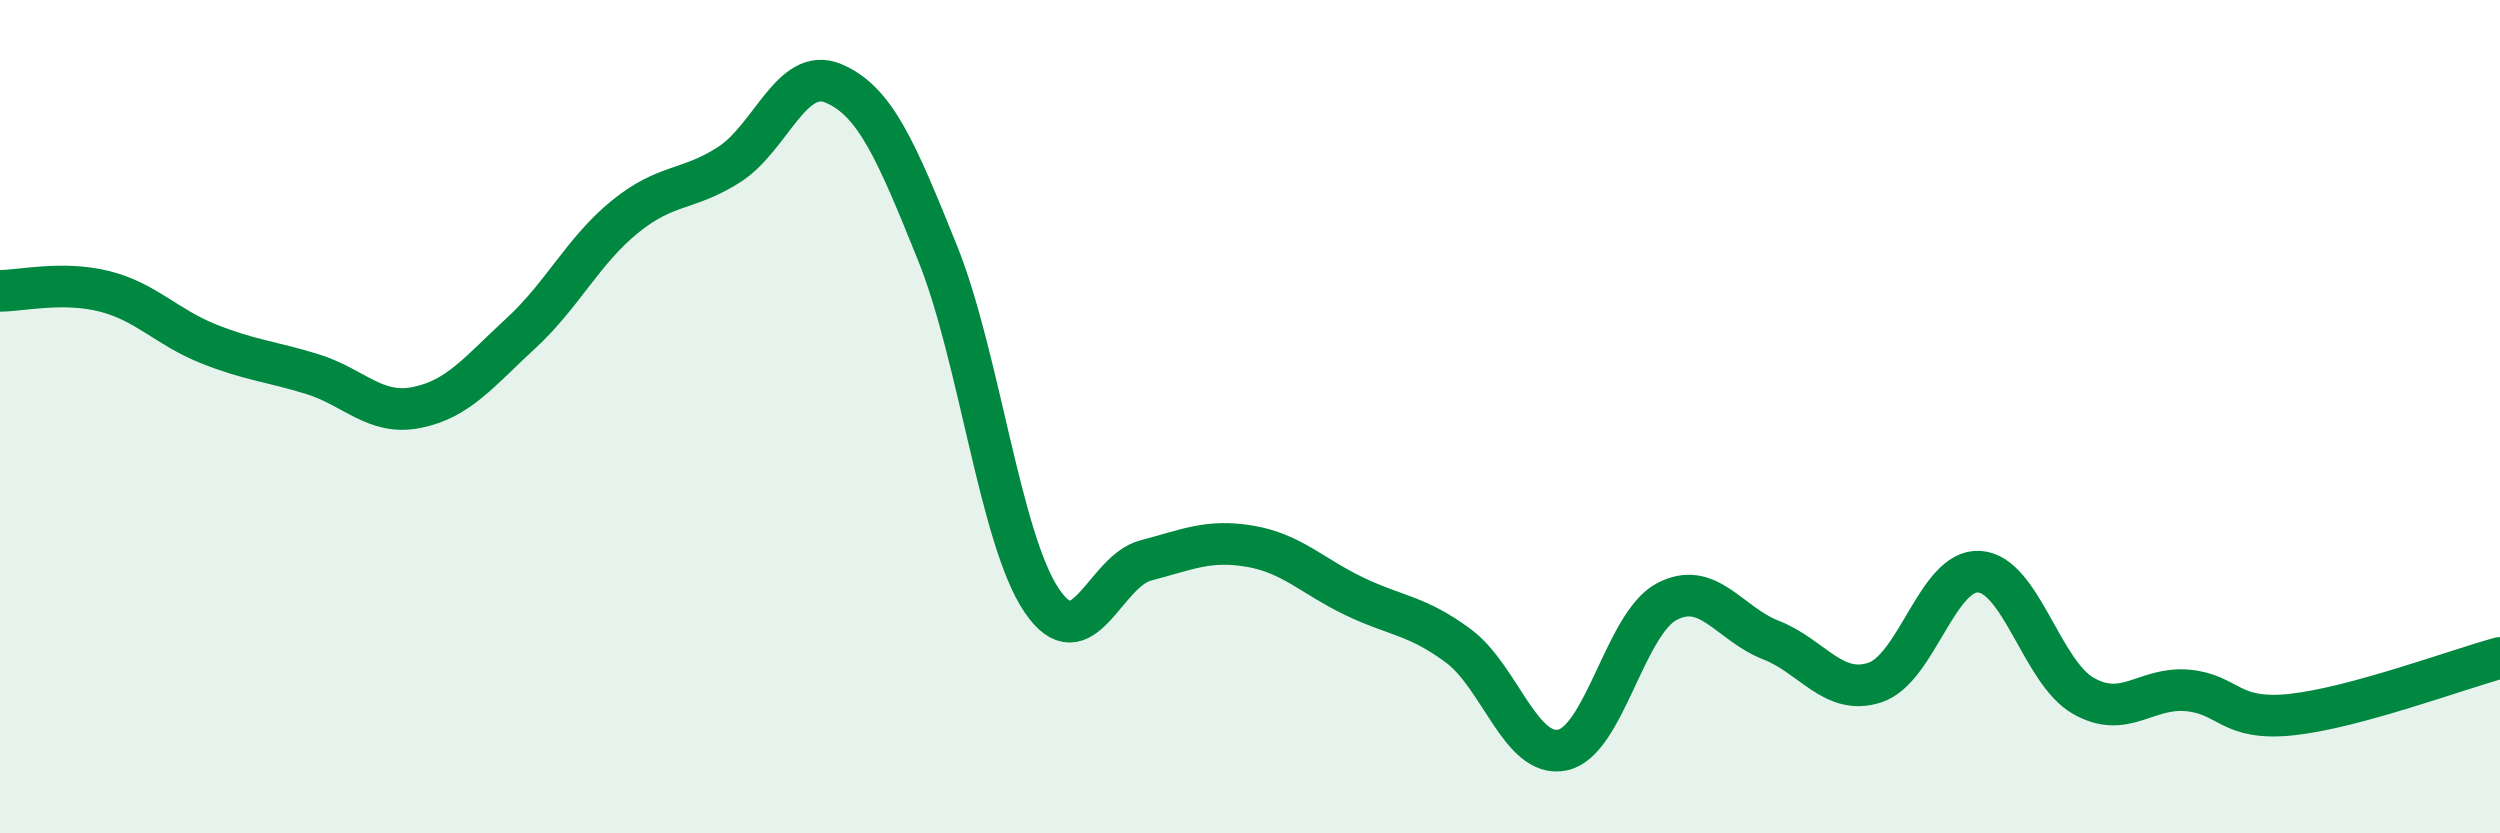 
    <svg width="60" height="20" viewBox="0 0 60 20" xmlns="http://www.w3.org/2000/svg">
      <path
        d="M 0,6.98 C 0.5,6.98 1.5,6.74 2.5,6.99 C 3.5,7.24 4,7.85 5,8.25 C 6,8.65 6.5,8.67 7.5,8.98 C 8.5,9.29 9,9.98 10,9.78 C 11,9.58 11.5,8.92 12.5,8 C 13.5,7.08 14,6.01 15,5.2 C 16,4.39 16.5,4.59 17.5,3.95 C 18.5,3.31 19,1.58 20,2 C 21,2.42 21.5,3.59 22.5,6.07 C 23.5,8.55 24,12.93 25,14.41 C 26,15.89 26.5,13.71 27.5,13.45 C 28.5,13.19 29,12.94 30,13.11 C 31,13.28 31.5,13.83 32.5,14.31 C 33.5,14.79 34,14.76 35,15.5 C 36,16.24 36.5,18.21 37.5,18 C 38.5,17.79 39,14.97 40,14.44 C 41,13.91 41.5,14.97 42.5,15.36 C 43.5,15.75 44,16.71 45,16.38 C 46,16.05 46.5,13.66 47.5,13.72 C 48.5,13.78 49,16.13 50,16.7 C 51,17.27 51.5,16.48 52.5,16.57 C 53.5,16.66 53.5,17.31 55,17.15 C 56.5,16.99 59,16.06 60,15.79L60 20L0 20Z"
        fill="#008740"
        opacity="0.1"
        stroke-linecap="round"
        stroke-linejoin="round"
      />
      <path
        d="M 0,6.98 C 0.5,6.98 1.5,6.74 2.5,6.99 C 3.5,7.24 4,7.85 5,8.25 C 6,8.65 6.5,8.67 7.5,8.98 C 8.5,9.29 9,9.98 10,9.78 C 11,9.58 11.5,8.92 12.5,8 C 13.5,7.08 14,6.01 15,5.2 C 16,4.39 16.5,4.59 17.5,3.95 C 18.5,3.31 19,1.58 20,2 C 21,2.42 21.5,3.59 22.5,6.07 C 23.5,8.55 24,12.93 25,14.41 C 26,15.89 26.5,13.71 27.5,13.45 C 28.5,13.19 29,12.94 30,13.11 C 31,13.28 31.5,13.83 32.5,14.31 C 33.5,14.79 34,14.76 35,15.5 C 36,16.24 36.5,18.21 37.5,18 C 38.5,17.79 39,14.97 40,14.44 C 41,13.91 41.5,14.97 42.5,15.36 C 43.5,15.75 44,16.71 45,16.38 C 46,16.05 46.5,13.66 47.5,13.72 C 48.5,13.78 49,16.13 50,16.7 C 51,17.27 51.5,16.48 52.5,16.57 C 53.5,16.66 53.5,17.31 55,17.15 C 56.5,16.99 59,16.06 60,15.79"
        stroke="#008740"
        stroke-width="1"
        fill="none"
        stroke-linecap="round"
        stroke-linejoin="round"
      />
    </svg>
  